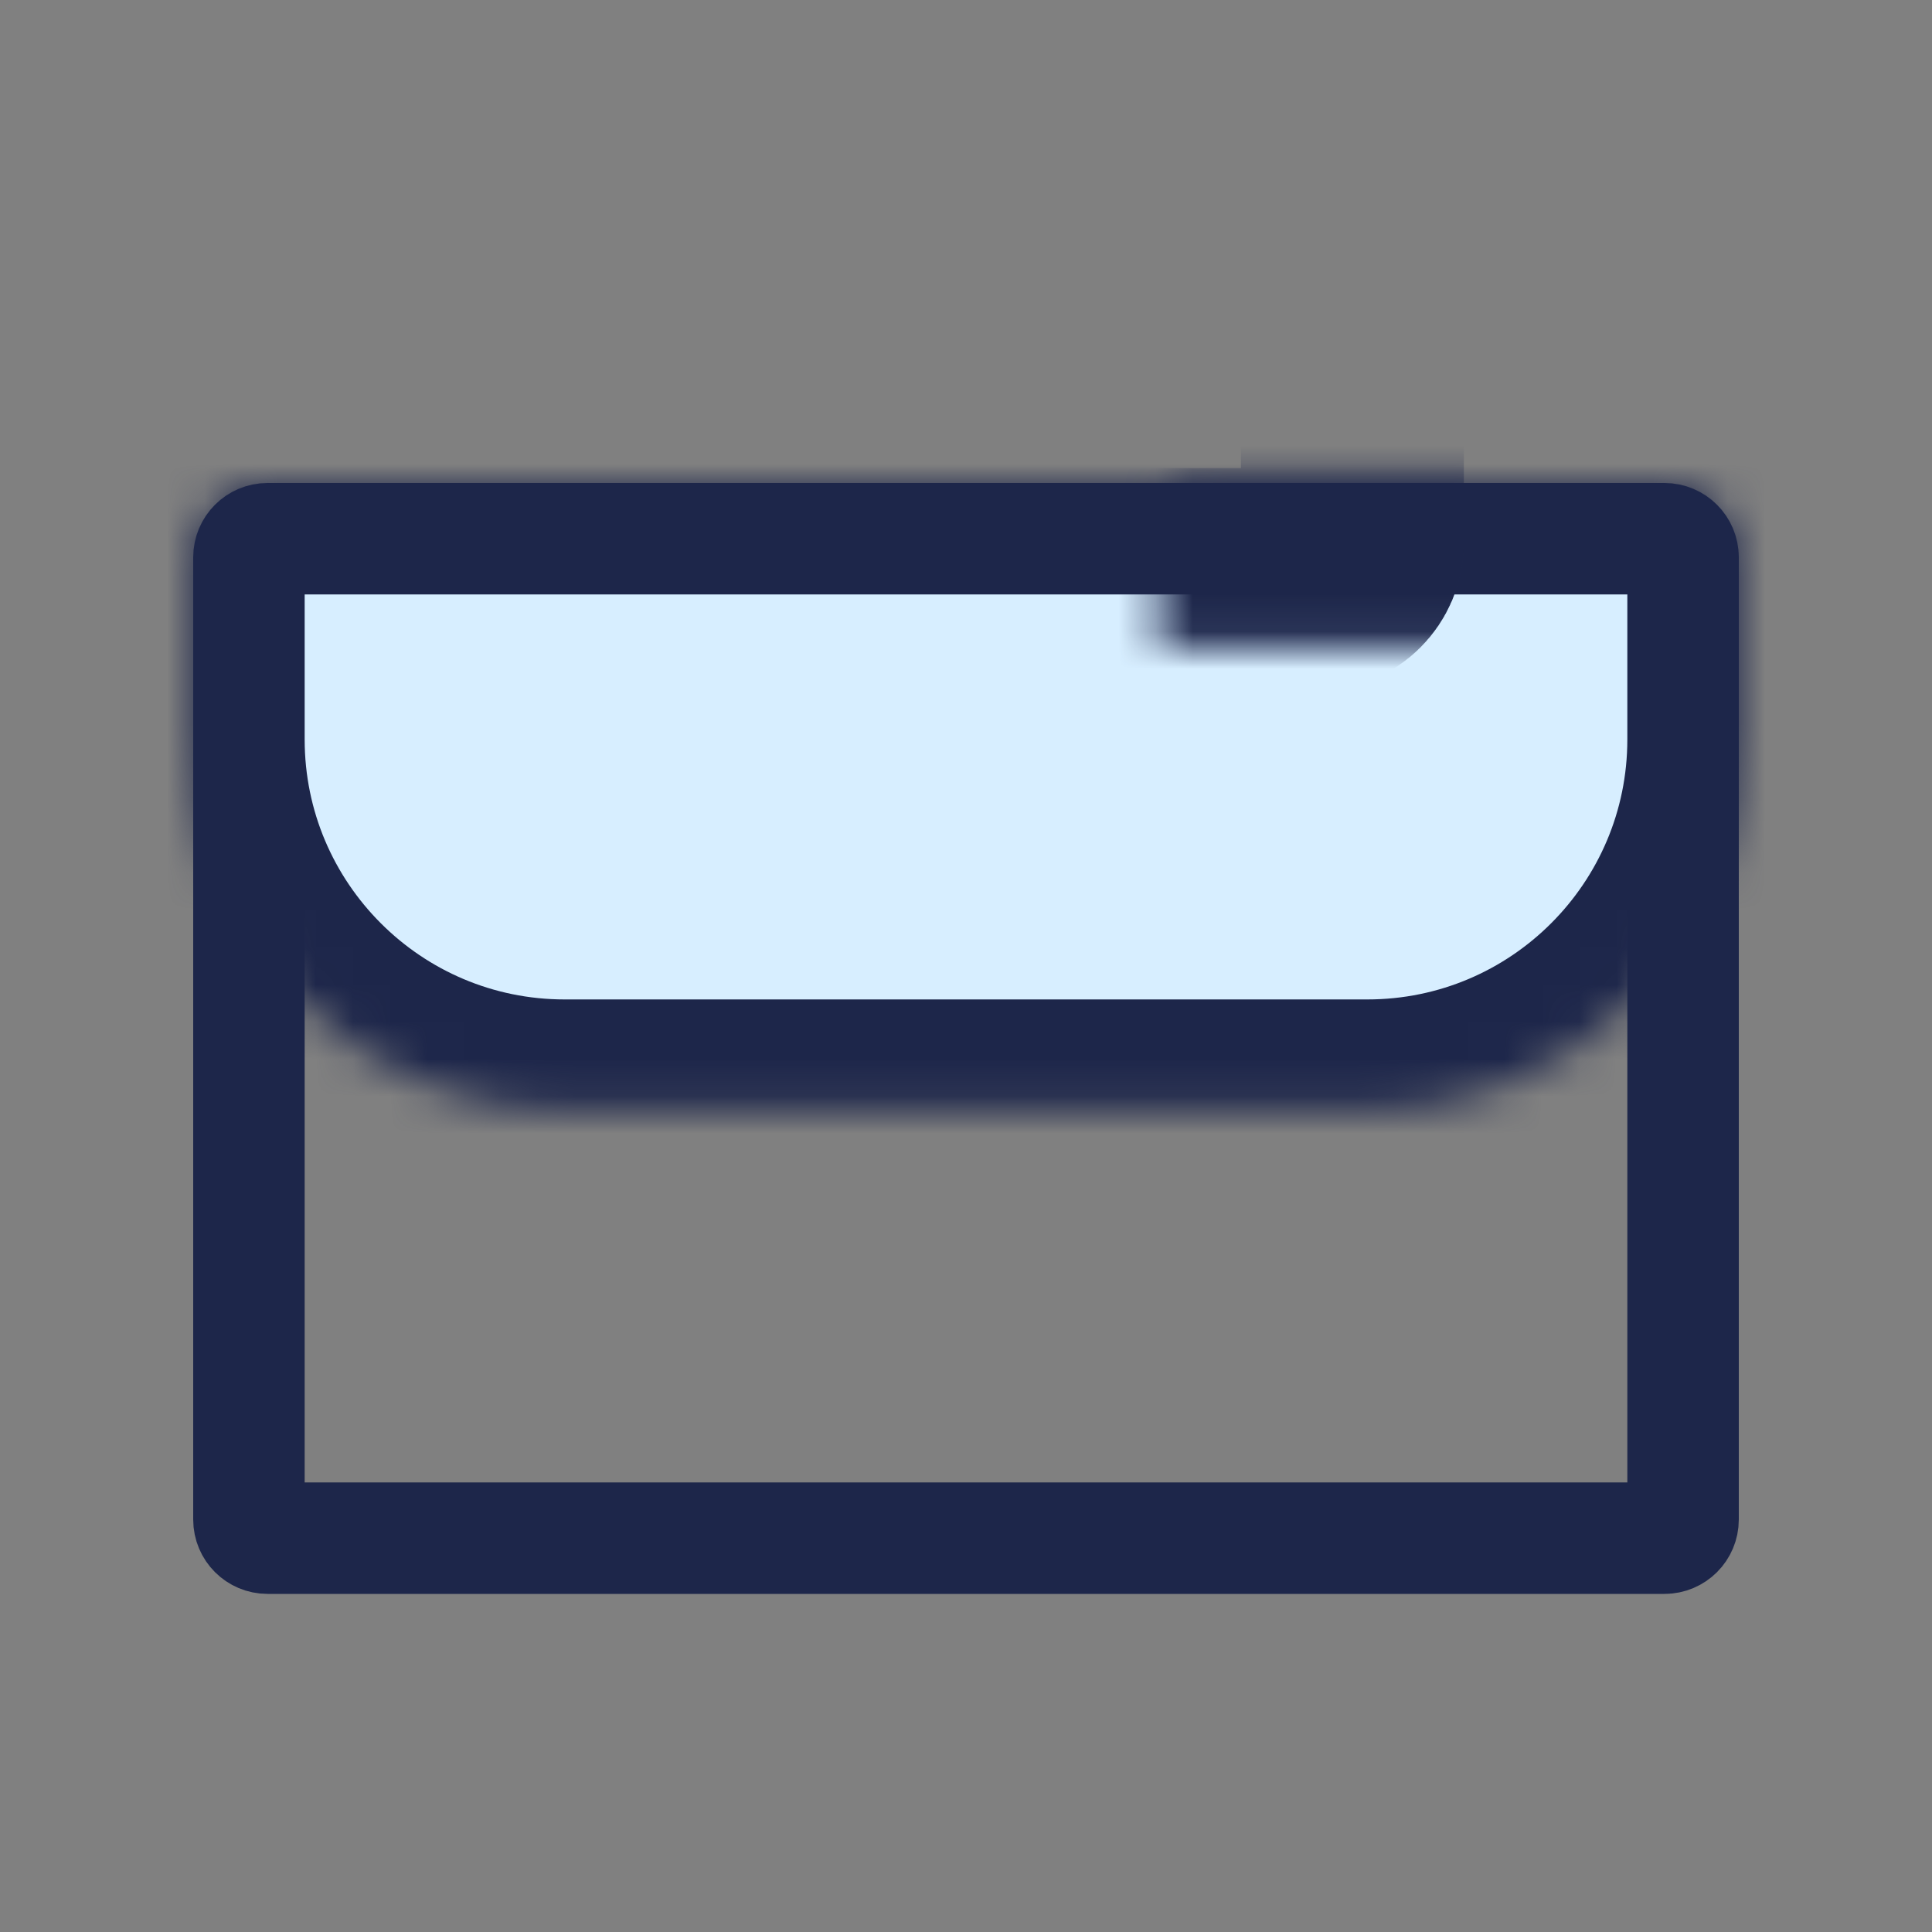 <svg width="52" height="52" viewBox="0 0 52 52" fill="none" xmlns="http://www.w3.org/2000/svg">
<rect x="0" y="0" width="52" height="52" fill="#808080" stroke="none"/>
<path d="M6.7 15C6.7 14.724 6.924 14.5 7.2 14.5H44.8C45.076 14.5 45.3 14.724 45.3 15V40.9C45.3 41.176 45.076 41.4 44.8 41.4H7.2C6.924 41.4 6.7 41.176 6.7 40.9V15Z" stroke="#1D264A" stroke-width="3"/>
<mask id="path-2-inside-1_1876_44489" fill="white">
<path d="M5.2 15C5.2 13.895 6.095 13 7.2 13H44.8C45.904 13 46.8 13.895 46.8 15V19.9C46.8 25.423 42.323 29.9 36.8 29.9H15.2C9.677 29.9 5.2 25.423 5.2 19.9V15Z"/>
</mask>
<path d="M5.2 15C5.2 13.895 6.095 13 7.2 13H44.8C45.904 13 46.8 13.895 46.8 15V19.9C46.8 25.423 42.323 29.9 36.8 29.9H15.2C9.677 29.9 5.2 25.423 5.2 19.9V15Z" fill="#D7EEFF" stroke="#1D264A" stroke-width="6" mask="url(#path-2-inside-1_1876_44489)"/>
<mask id="path-3-inside-2_1876_44489" fill="white">
<rect x="15.6" y="6.5" width="20.8" height="9.1" rx="1"/>
</mask>
<rect x="15.6" y="6.5" width="20.8" height="9.1" rx="1" stroke="#1D264A" stroke-width="6" mask="url(#path-3-inside-2_1876_44489)"/>
<mask id="path-4-inside-3_1876_44489" fill="white">
<rect x="19.5" y="24.7" width="13" height="9.1" rx="1"/>
</mask>
<rect x="19.5" y="24.7" width="13" height="9.1" rx="1" fill="#D7EEFF" stroke="#1D264A" stroke-width="6" mask="url(#path-4-inside-3_1876_44489)"/>
</svg>
